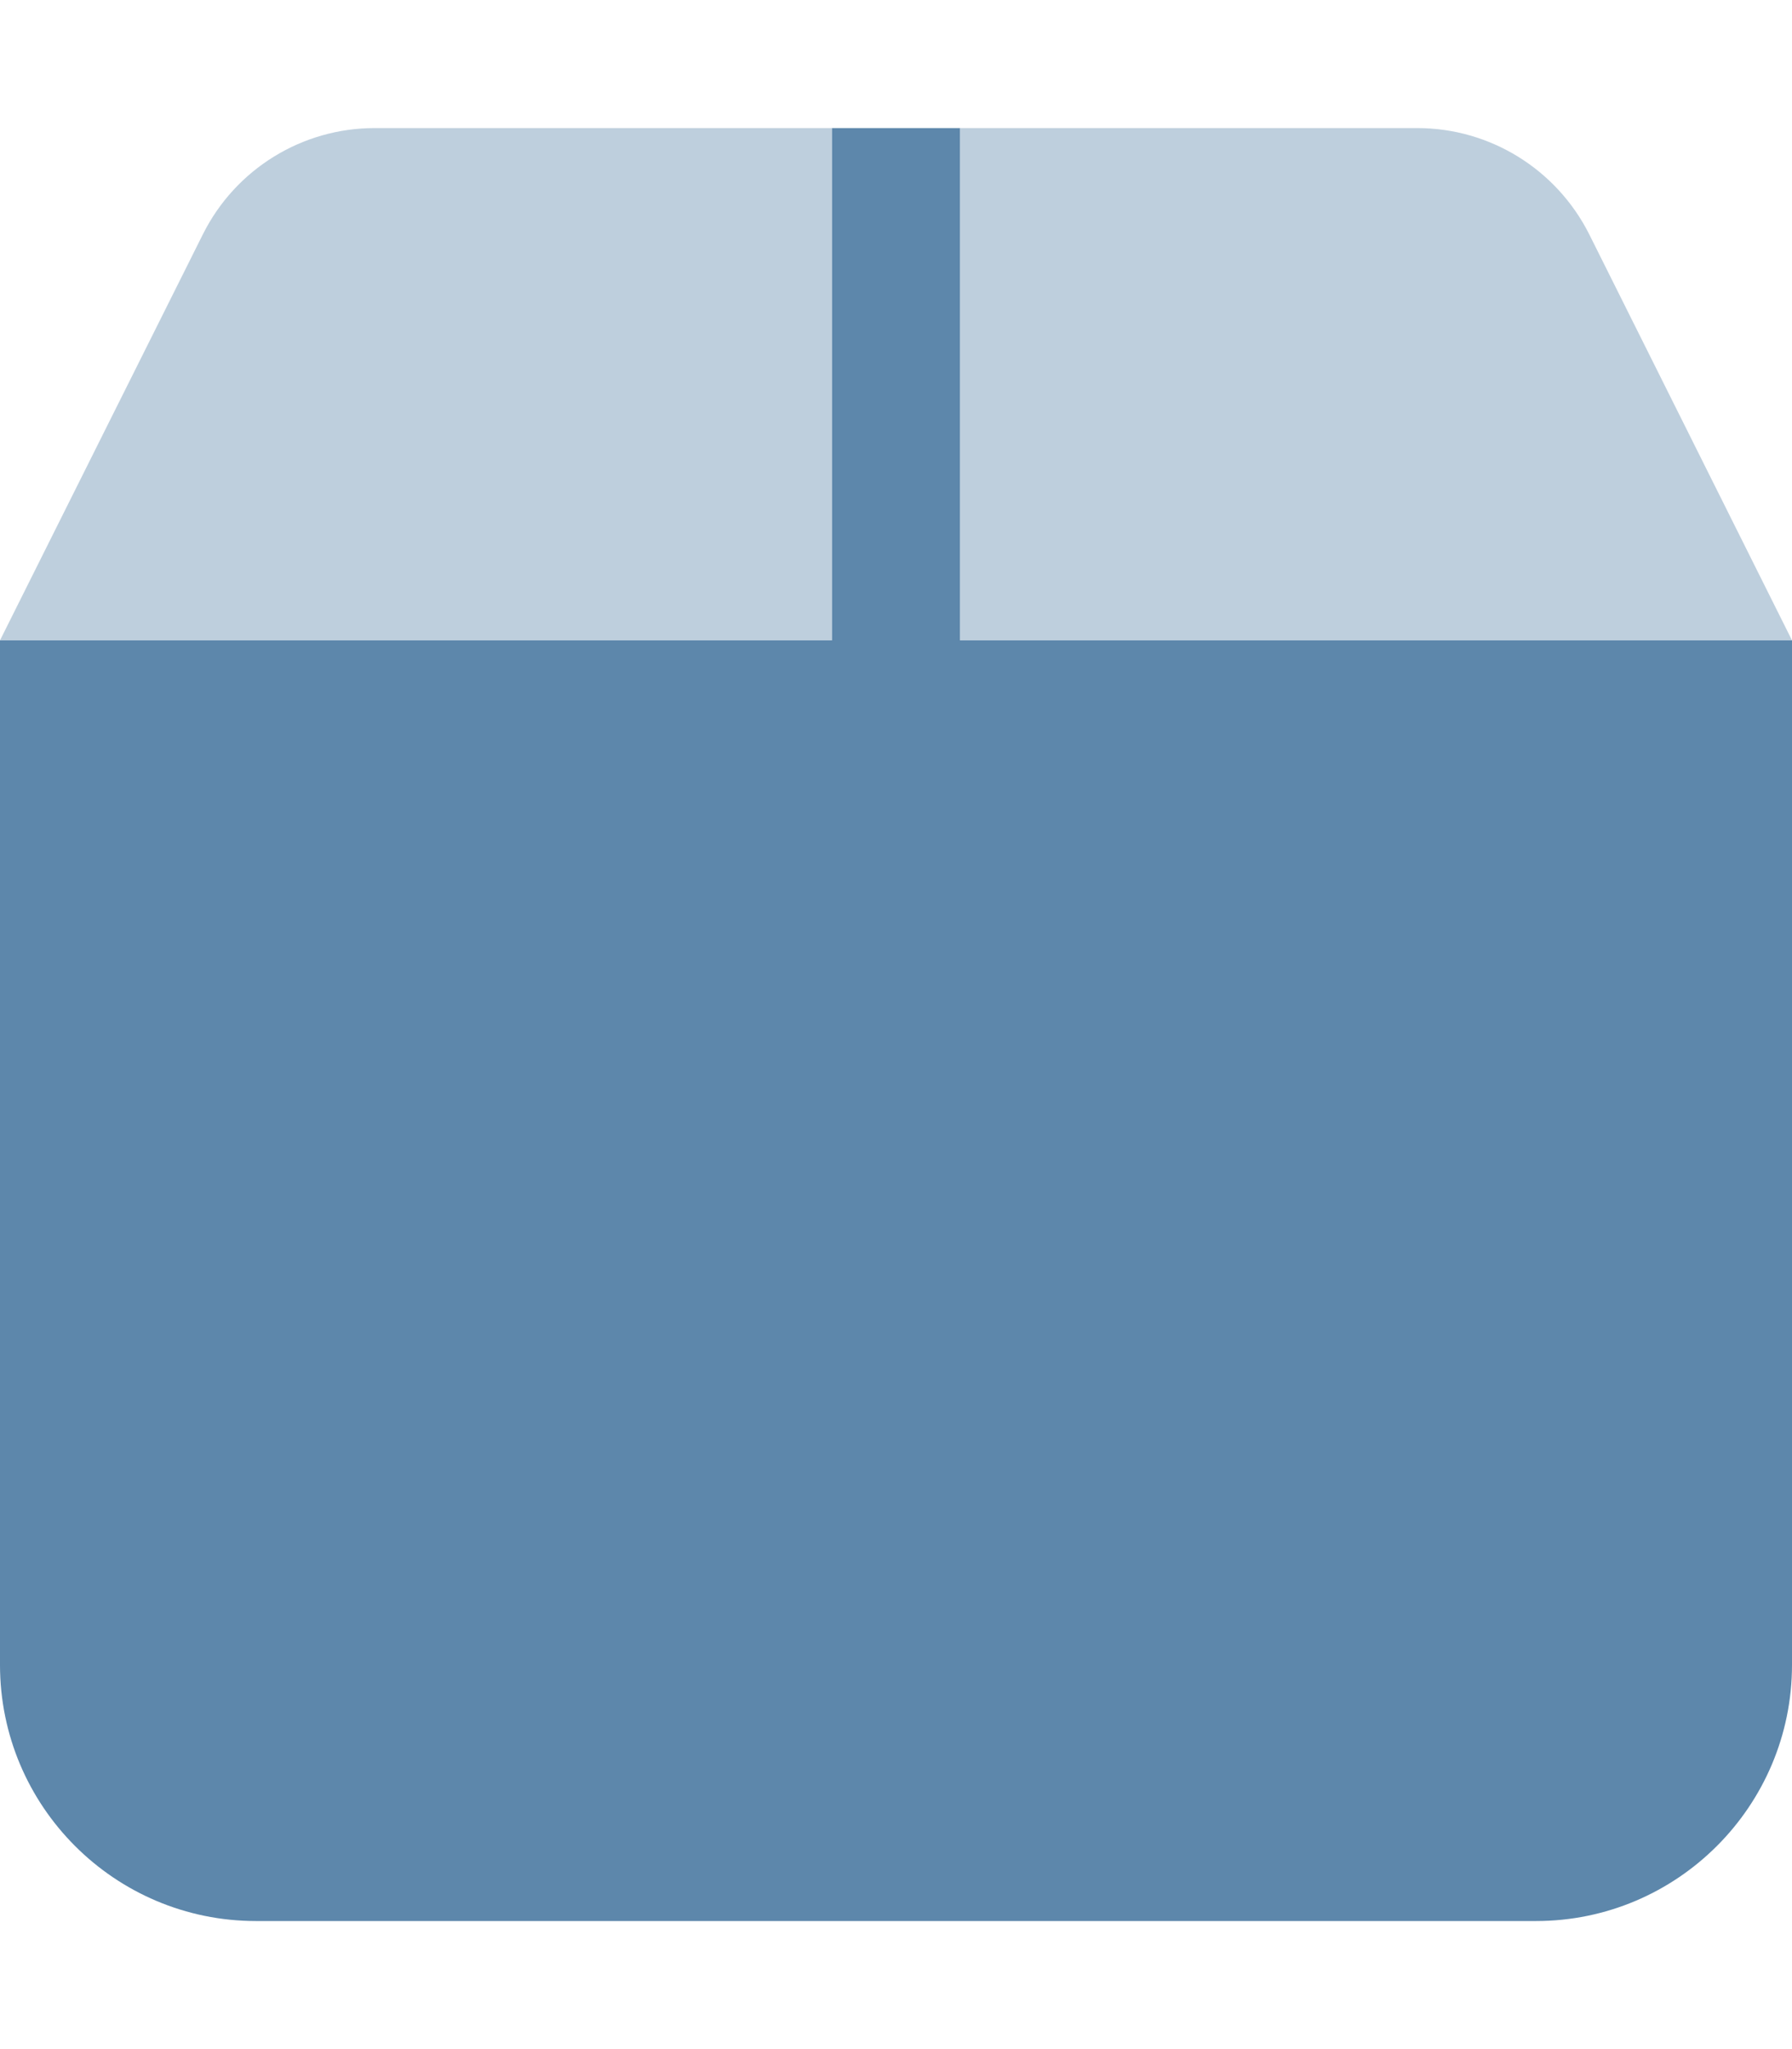 <svg width="448" height="512" viewBox="0 0 448 512" fill="none" xmlns="http://www.w3.org/2000/svg">
<path d="M240 160H448V416C448 451.3 419.3 480 384 480H64C28.65 480 0 451.3 0 416V160H208V32H240V160Z" fill="#5D87AB"/>
<path opacity="0.4" d="M208 32V160H0L50.73 58.53C58.86 42.27 75.48 32 93.67 32H208ZM354.3 32C372.5 32 389.1 42.27 397.3 58.53L448 160H240V32H354.3Z" fill="#5D87AB"/>
</svg>
